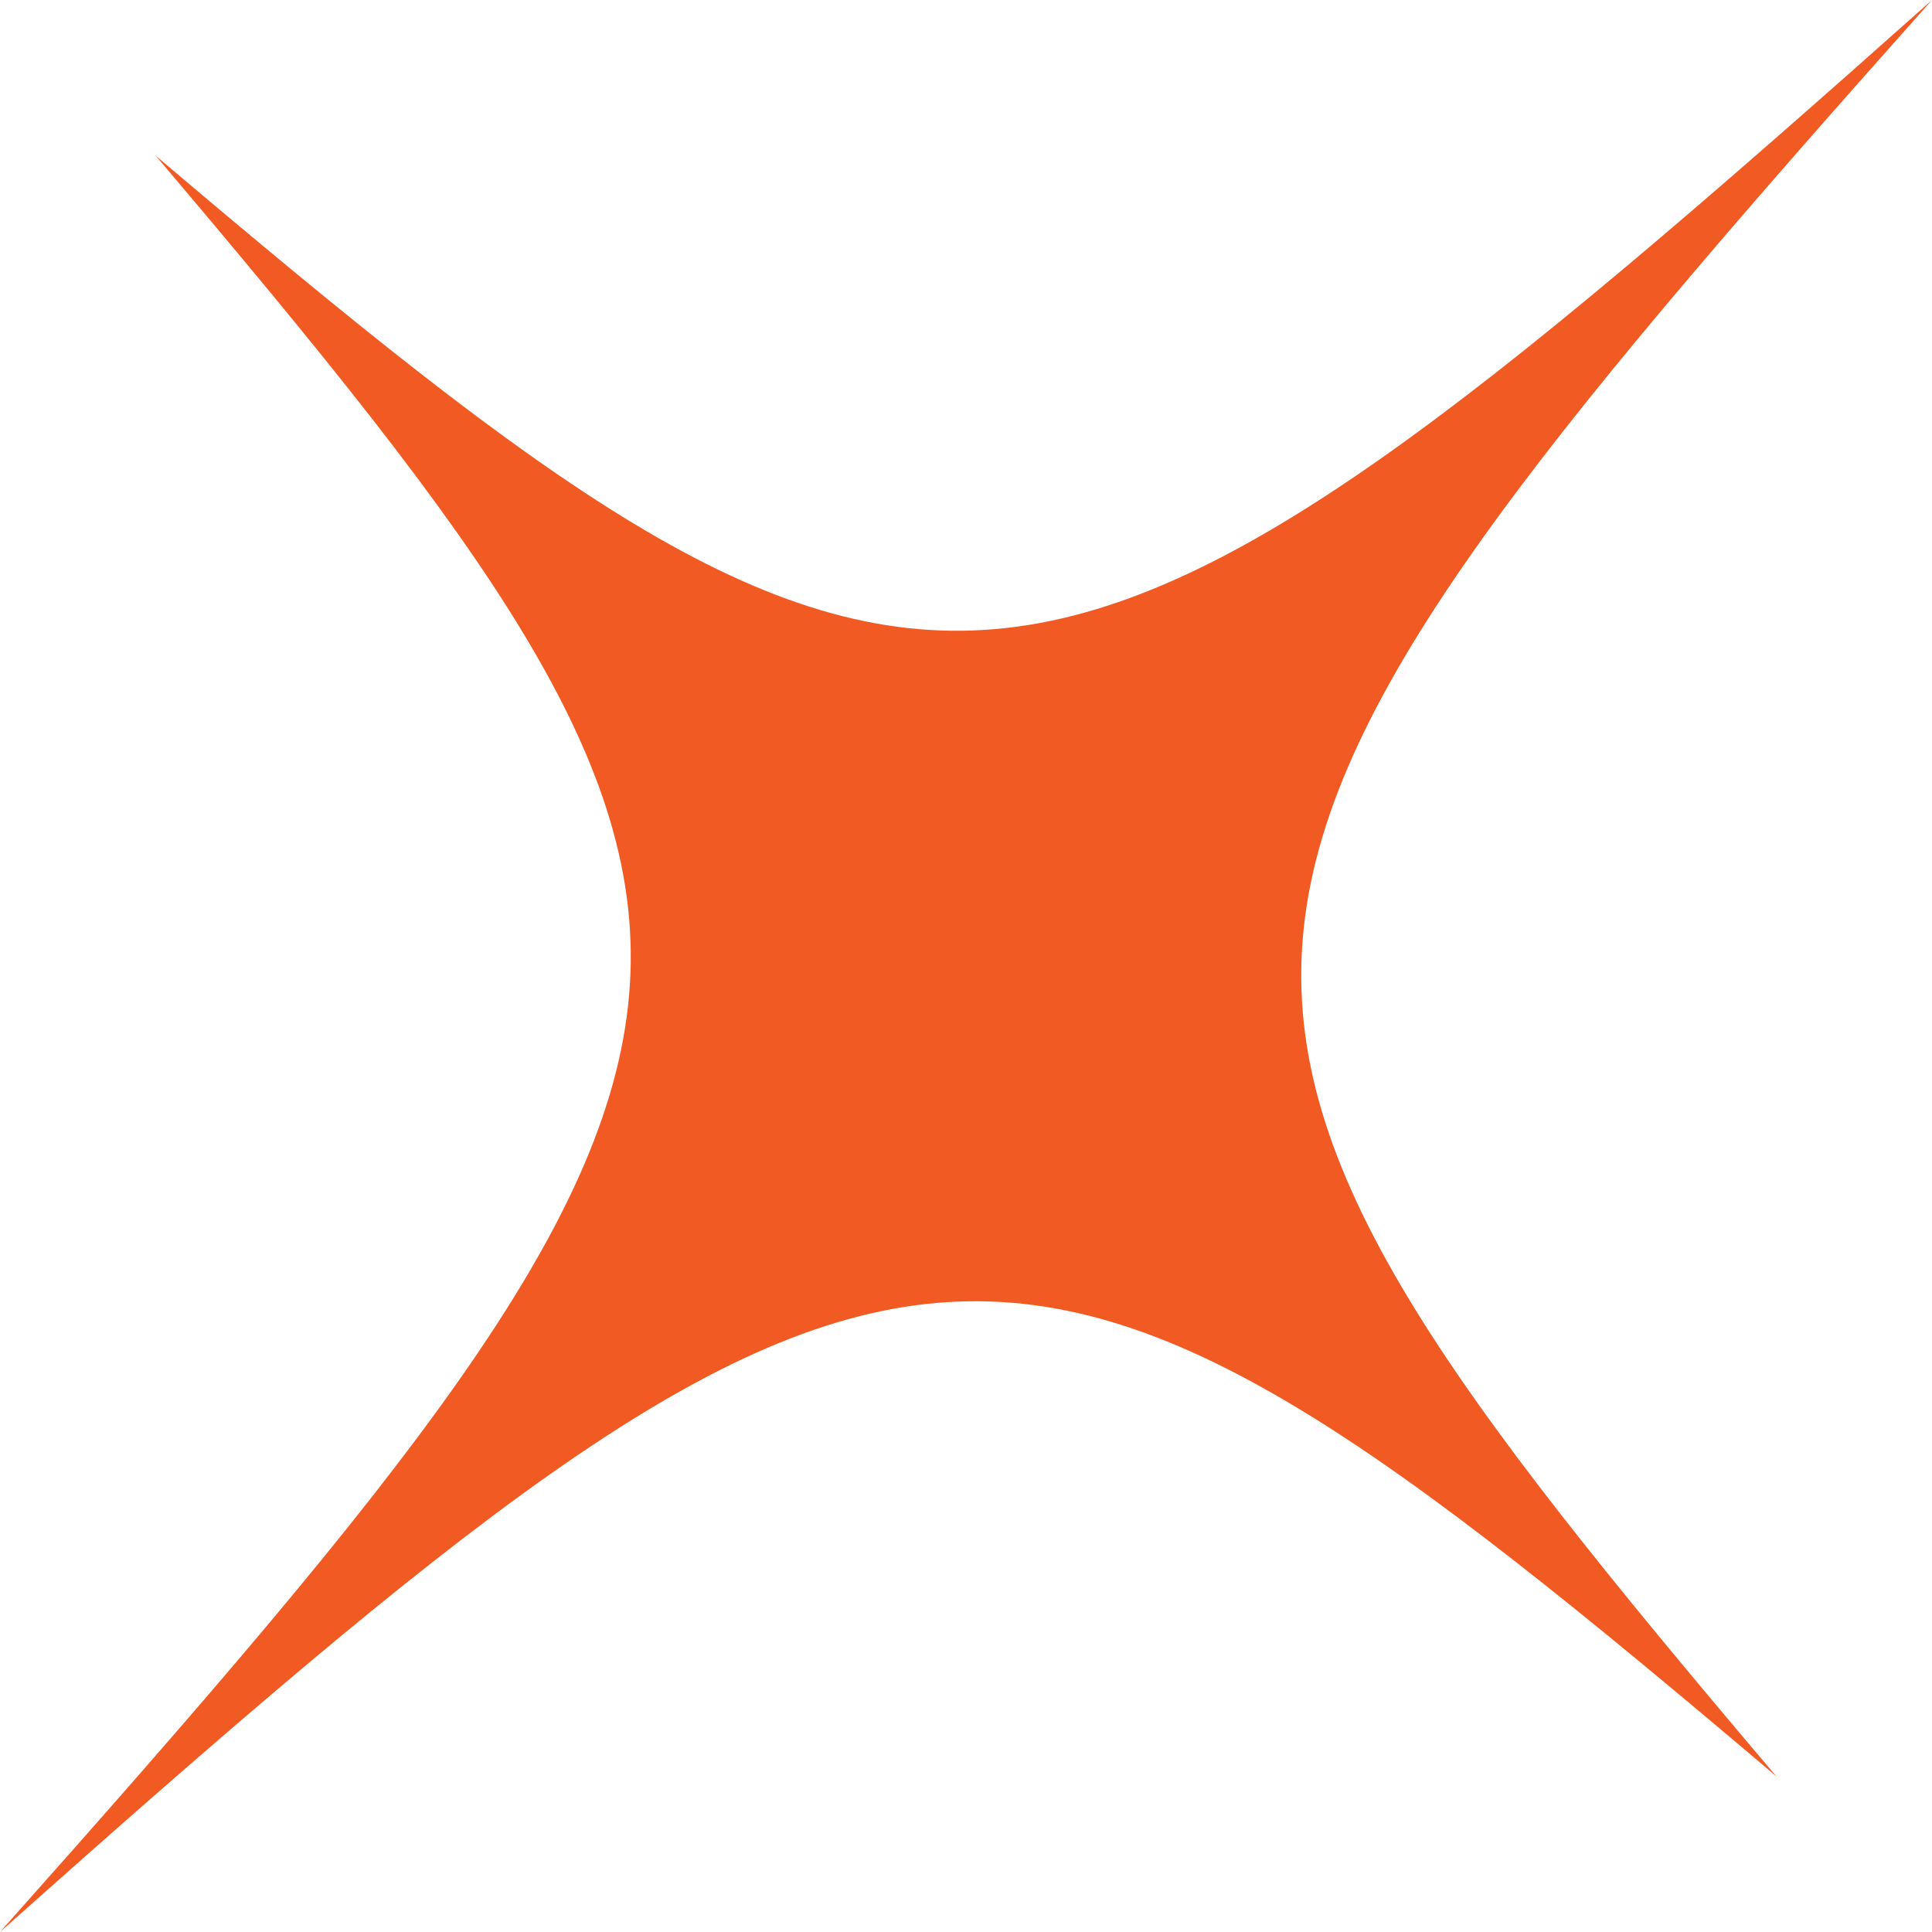 <svg width="216" height="216" viewBox="0 0 216 216" fill="none" xmlns="http://www.w3.org/2000/svg">
<path d="M0 216C90.441 114.441 91.306 104.561 17.399 17.399C104.561 91.306 114.441 90.441 216 0C125.56 101.559 124.694 111.439 198.601 198.602C111.439 124.694 101.559 125.56 0 216Z" fill="#F15A22"/>
</svg>
